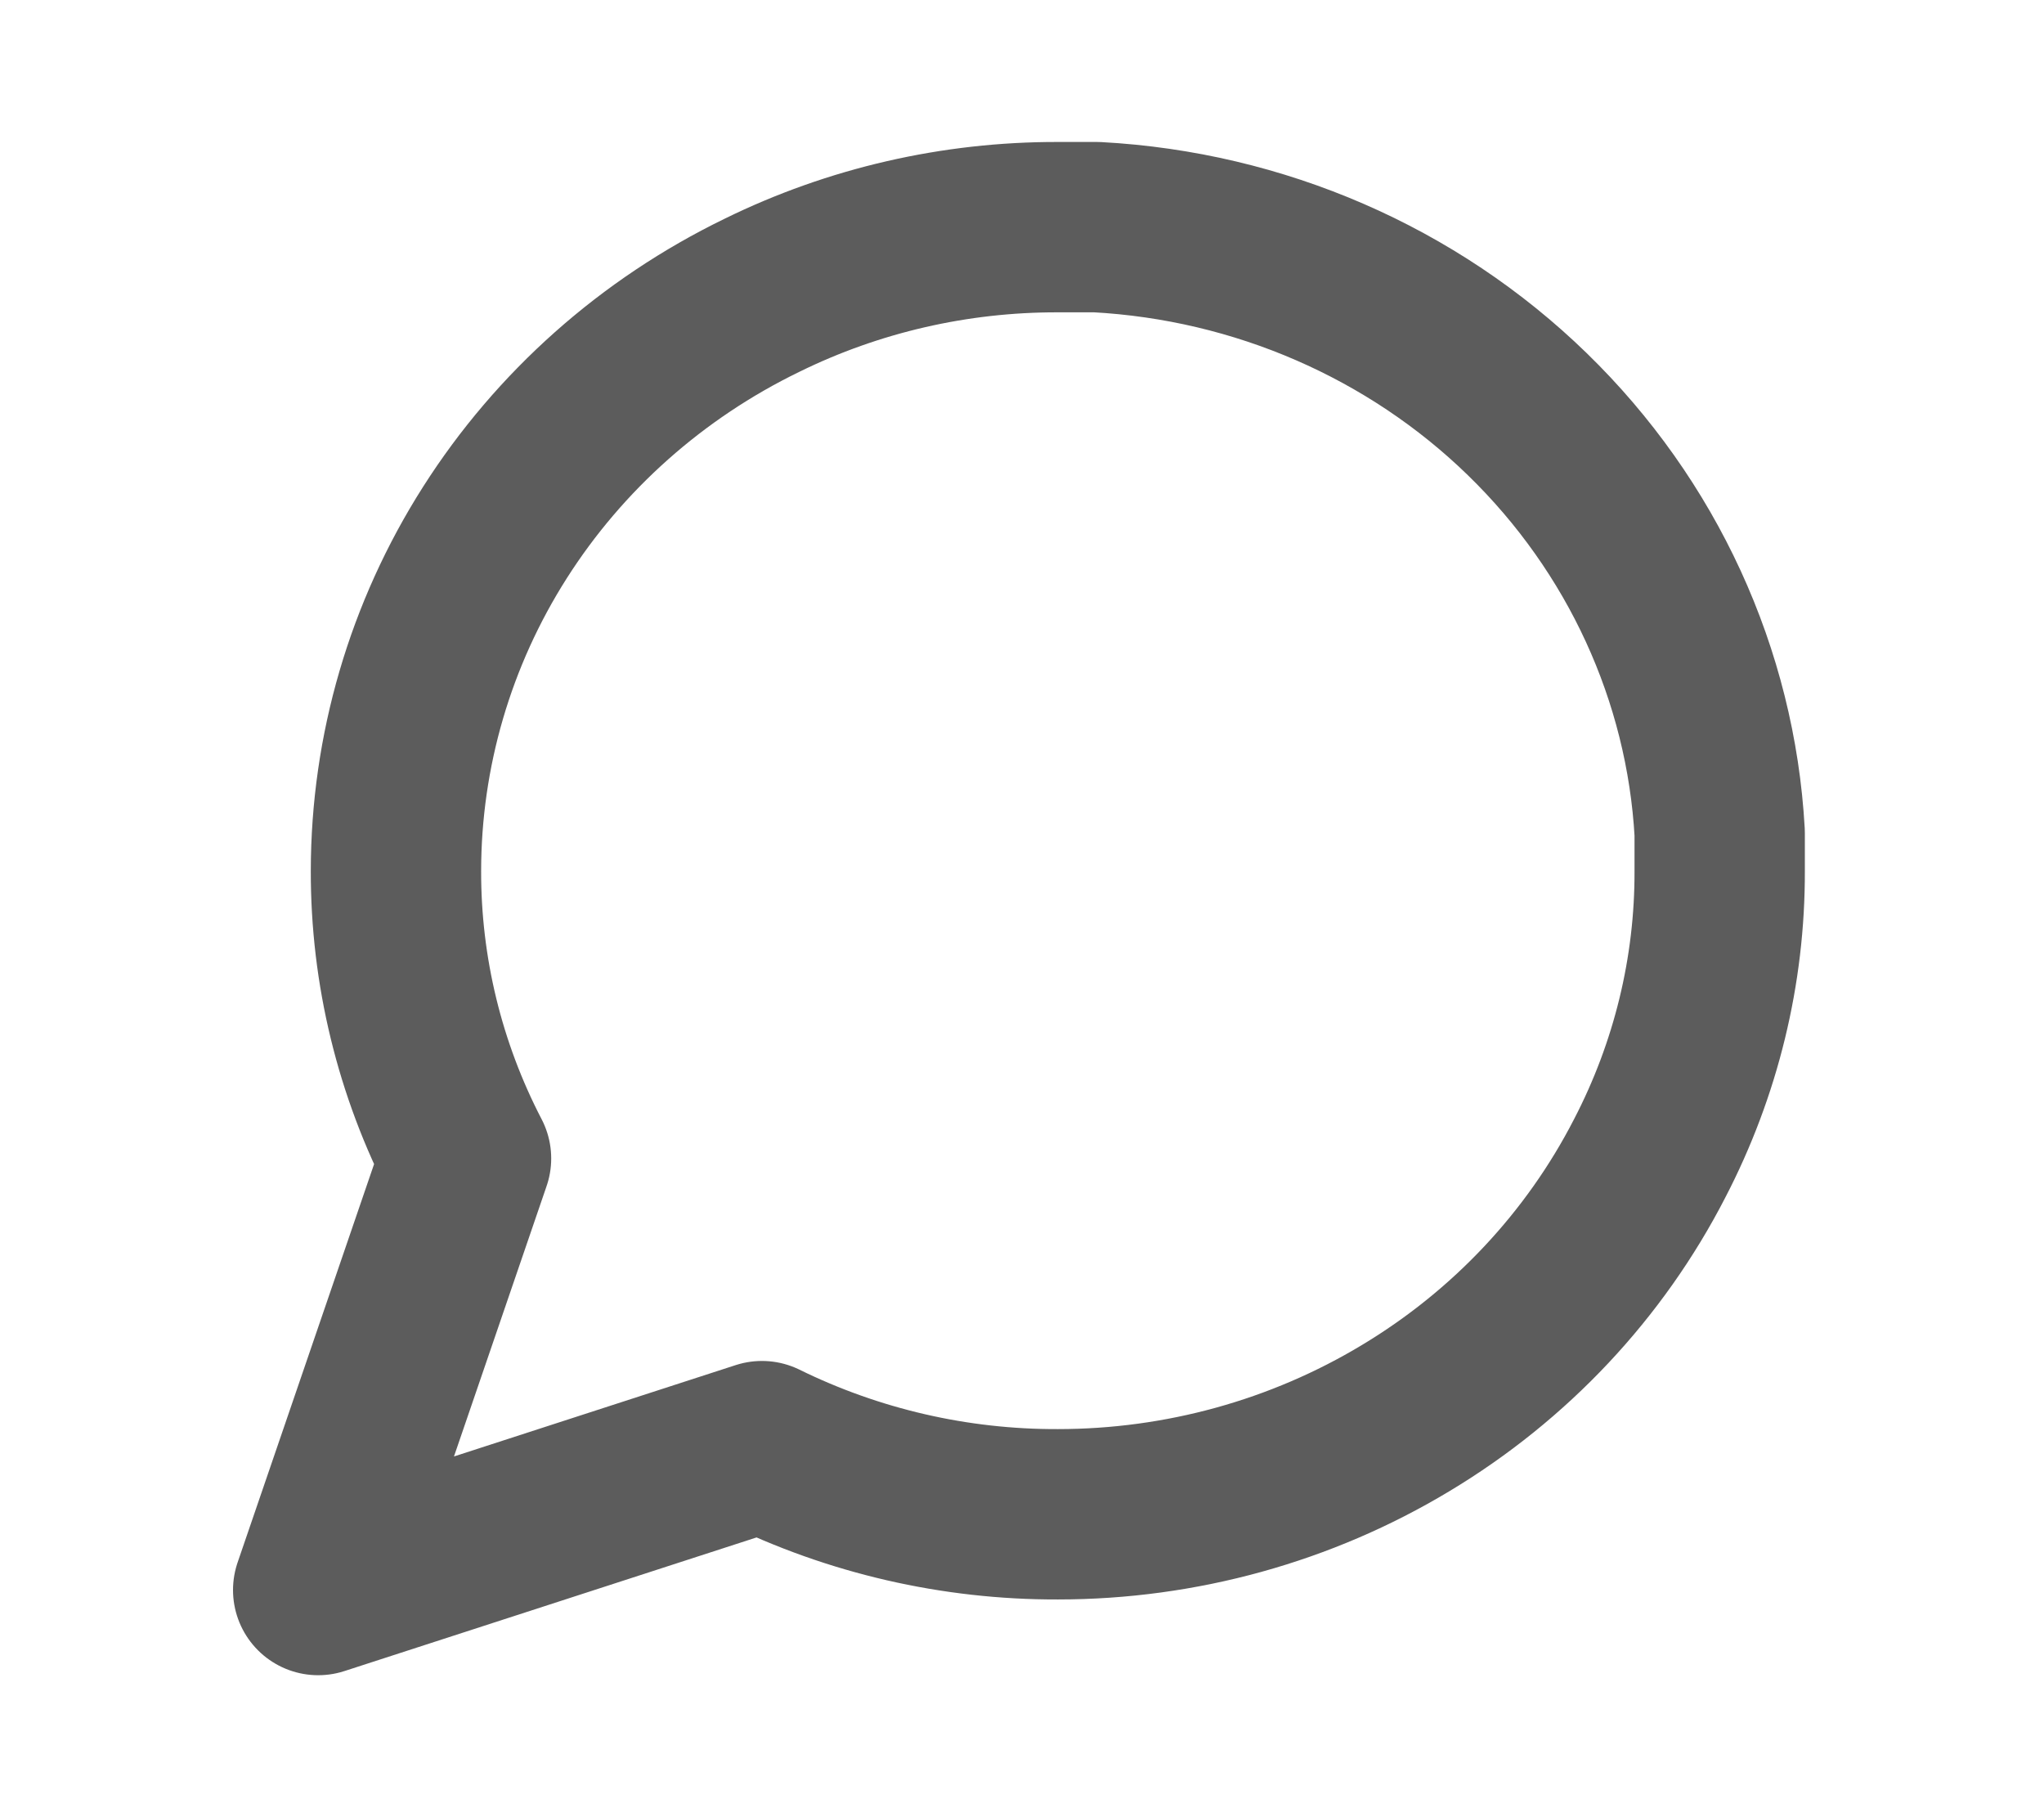 <svg width="18" height="16" viewBox="0 0 18 16" fill="none" xmlns="http://www.w3.org/2000/svg">
<path d="M15.144 7.667C15.147 8.547 14.935 9.415 14.527 10.2C14.043 11.141 13.3 11.933 12.379 12.486C11.459 13.04 10.398 13.333 9.316 13.333C8.411 13.336 7.518 13.13 6.71 12.733L2.802 14L4.104 10.2C3.696 9.415 3.485 8.547 3.487 7.667C3.488 6.615 3.789 5.583 4.359 4.688C4.928 3.794 5.742 3.07 6.71 2.6C7.518 2.203 8.411 1.998 9.316 2H9.659C11.088 2.077 12.438 2.663 13.45 3.647C14.462 4.631 15.066 5.944 15.144 7.333V7.667Z" stroke="#5C5C5C" stroke-width="1.5" stroke-linecap="round" stroke-linejoin="round"/>
</svg>
